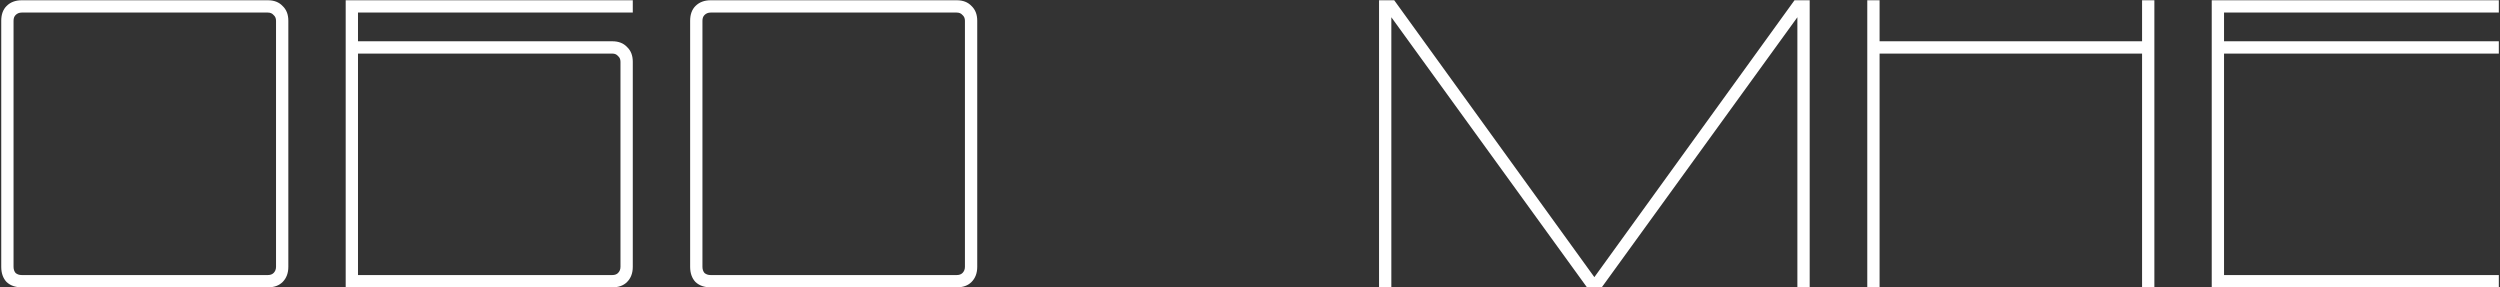 <?xml version="1.0" encoding="UTF-8"?> <svg xmlns="http://www.w3.org/2000/svg" width="957" height="110" viewBox="0 0 957 110" fill="none"><rect x="0" y="0" width="957" height="110" fill="#333333" stroke="none"/><path d="M110.375 7.95V102.15C110.375 104.557 109.642 106.494 108.177 107.959C106.816 109.32 104.932 110 102.525 110H8.325C5.918 110 3.981 109.32 2.516 107.959C1.155 106.494 0.475 104.557 0.475 102.15V7.95C0.475 5.543 1.155 3.659 2.516 2.298C3.981 0.833 5.918 0.1 8.325 0.1H102.525C104.932 0.1 106.816 0.833 108.177 2.298C109.642 3.659 110.375 5.543 110.375 7.95ZM105.665 7.95C105.665 7.008 105.351 6.275 104.723 5.752C104.2 5.124 103.467 4.81 102.525 4.81H8.325C7.383 4.81 6.598 5.124 5.97 5.752C5.447 6.275 5.185 7.008 5.185 7.95V102.15C5.185 103.092 5.447 103.877 5.97 104.505C6.598 105.028 7.383 105.29 8.325 105.29H102.525C103.467 105.29 104.2 105.028 104.723 104.505C105.351 103.877 105.665 103.092 105.665 102.15V7.95ZM234.38 105.29C235.322 105.29 236.055 105.028 236.578 104.505C237.206 103.877 237.52 103.092 237.52 102.15V23.65C237.52 22.708 237.206 21.975 236.578 21.452C236.055 20.824 235.322 20.51 234.38 20.51H137.04V15.8H234.38C236.788 15.8 238.672 16.533 240.032 17.998C241.498 19.359 242.23 21.243 242.23 23.65V102.15C242.23 104.557 241.498 106.494 240.032 107.959C238.672 109.32 236.788 110 234.38 110H132.33V0.1H242.23V4.81H137.04V105.29H234.38ZM374.086 7.95V102.15C374.086 104.557 373.353 106.494 371.888 107.959C370.527 109.32 368.643 110 366.236 110H272.036C269.628 110 267.692 109.32 266.227 107.959C264.866 106.494 264.186 104.557 264.186 102.15V7.95C264.186 5.543 264.866 3.659 266.227 2.298C267.692 0.833 269.628 0.1 272.036 0.1H366.236C368.643 0.1 370.527 0.833 371.888 2.298C373.353 3.659 374.086 5.543 374.086 7.95ZM369.376 7.95C369.376 7.008 369.062 6.275 368.434 5.752C367.91 5.124 367.178 4.81 366.236 4.81H272.036C271.094 4.81 270.309 5.124 269.681 5.752C269.157 6.275 268.896 7.008 268.896 7.95V102.15C268.896 103.092 269.157 103.877 269.681 104.505C270.309 105.028 271.094 105.29 272.036 105.29H366.236C367.178 105.29 367.91 105.028 368.434 104.505C369.062 103.877 369.376 103.092 369.376 102.15V7.95ZM688.037 110V0.1H692.747V110H688.037ZM607.496 110L686.938 0.1H692.747L613.148 110H607.496ZM607.496 110L527.897 0.1H533.706L613.148 110H607.496ZM527.897 110V0.1H532.607V110H527.897ZM714.794 110V0.1H719.504V15.8H819.984V0.1H824.694V110H819.984V20.51H719.504V110H714.794ZM846.65 110V0.1H956.55V4.81H851.36V15.8H956.55V20.51H851.36V105.29H956.55V110H846.65Z" fill="white"></path></svg> 